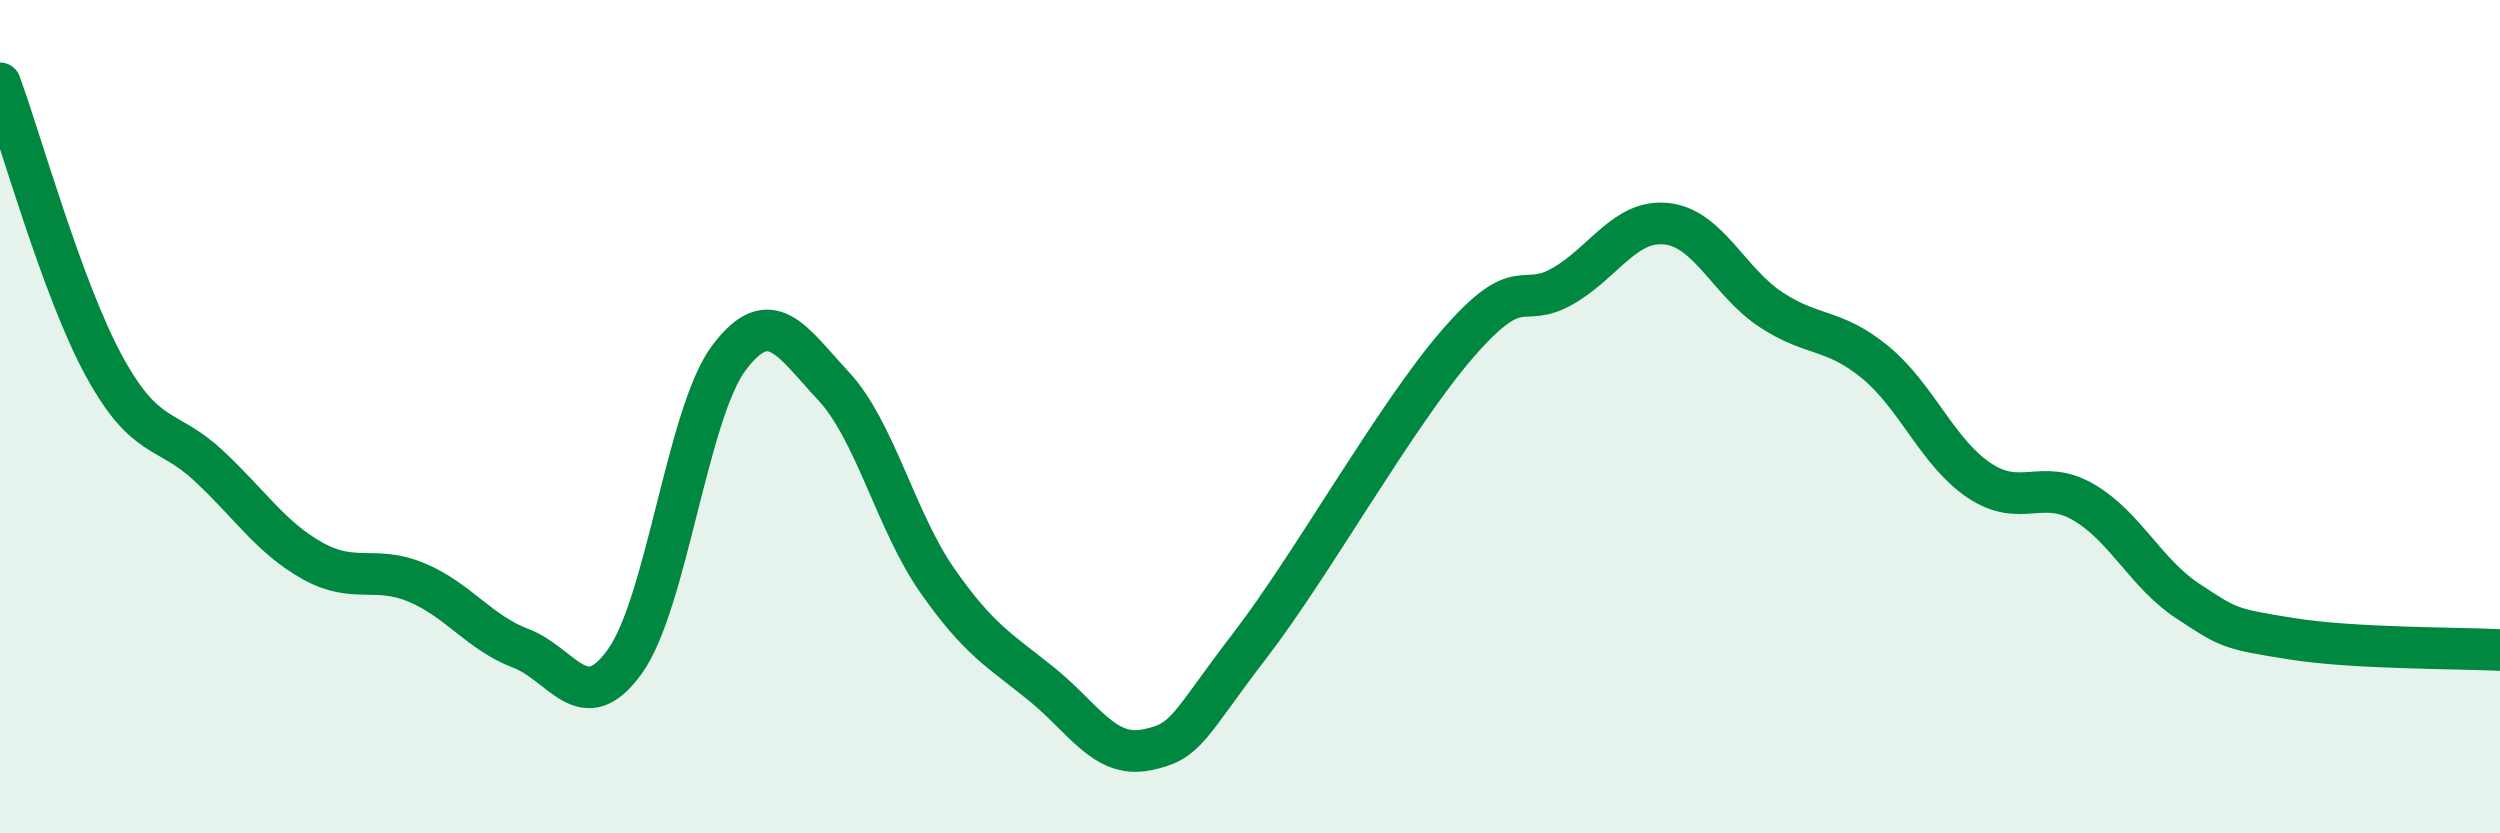 
    <svg width="60" height="20" viewBox="0 0 60 20" xmlns="http://www.w3.org/2000/svg">
      <path
        d="M 0,2 C 0.5,3.36 1.5,6.96 2.5,8.79 C 3.5,10.62 4,10.24 5,11.17 C 6,12.1 6.5,12.9 7.5,13.46 C 8.5,14.02 9,13.56 10,13.98 C 11,14.4 11.5,15.18 12.5,15.56 C 13.5,15.94 14,17.27 15,15.87 C 16,14.47 16.5,9.9 17.5,8.58 C 18.5,7.26 19,8.19 20,9.26 C 21,10.33 21.5,12.51 22.5,13.94 C 23.5,15.37 24,15.61 25,16.42 C 26,17.23 26.5,18.19 27.5,18 C 28.5,17.81 28.5,17.44 30,15.49 C 31.5,13.54 33.5,9.95 35,8.23 C 36.5,6.51 36.5,7.44 37.5,6.87 C 38.5,6.3 39,5.26 40,5.37 C 41,5.48 41.5,6.77 42.5,7.43 C 43.5,8.09 44,7.87 45,8.69 C 46,9.51 46.5,10.86 47.5,11.53 C 48.5,12.2 49,11.47 50,12.05 C 51,12.63 51.5,13.76 52.5,14.42 C 53.5,15.08 53.5,15.09 55,15.33 C 56.5,15.57 59,15.55 60,15.6L60 20L0 20Z"
        fill="#008740"
        opacity="0.1"
        stroke-linecap="round"
        stroke-linejoin="round"
      />
      <path
        d="M 0,2 C 0.5,3.36 1.5,6.96 2.5,8.79 C 3.5,10.62 4,10.24 5,11.17 C 6,12.1 6.5,12.9 7.5,13.46 C 8.5,14.02 9,13.56 10,13.98 C 11,14.4 11.5,15.18 12.5,15.56 C 13.5,15.94 14,17.27 15,15.87 C 16,14.47 16.5,9.9 17.5,8.58 C 18.5,7.26 19,8.19 20,9.26 C 21,10.33 21.5,12.51 22.5,13.94 C 23.5,15.37 24,15.61 25,16.42 C 26,17.23 26.5,18.19 27.5,18 C 28.5,17.81 28.5,17.44 30,15.49 C 31.5,13.54 33.5,9.95 35,8.23 C 36.5,6.51 36.5,7.44 37.5,6.87 C 38.5,6.3 39,5.26 40,5.37 C 41,5.48 41.5,6.77 42.5,7.43 C 43.5,8.09 44,7.87 45,8.69 C 46,9.51 46.5,10.86 47.5,11.53 C 48.5,12.2 49,11.47 50,12.05 C 51,12.63 51.5,13.76 52.5,14.42 C 53.5,15.08 53.5,15.09 55,15.33 C 56.5,15.57 59,15.55 60,15.6"
        stroke="#008740"
        stroke-width="1"
        fill="none"
        stroke-linecap="round"
        stroke-linejoin="round"
      />
    </svg>
  